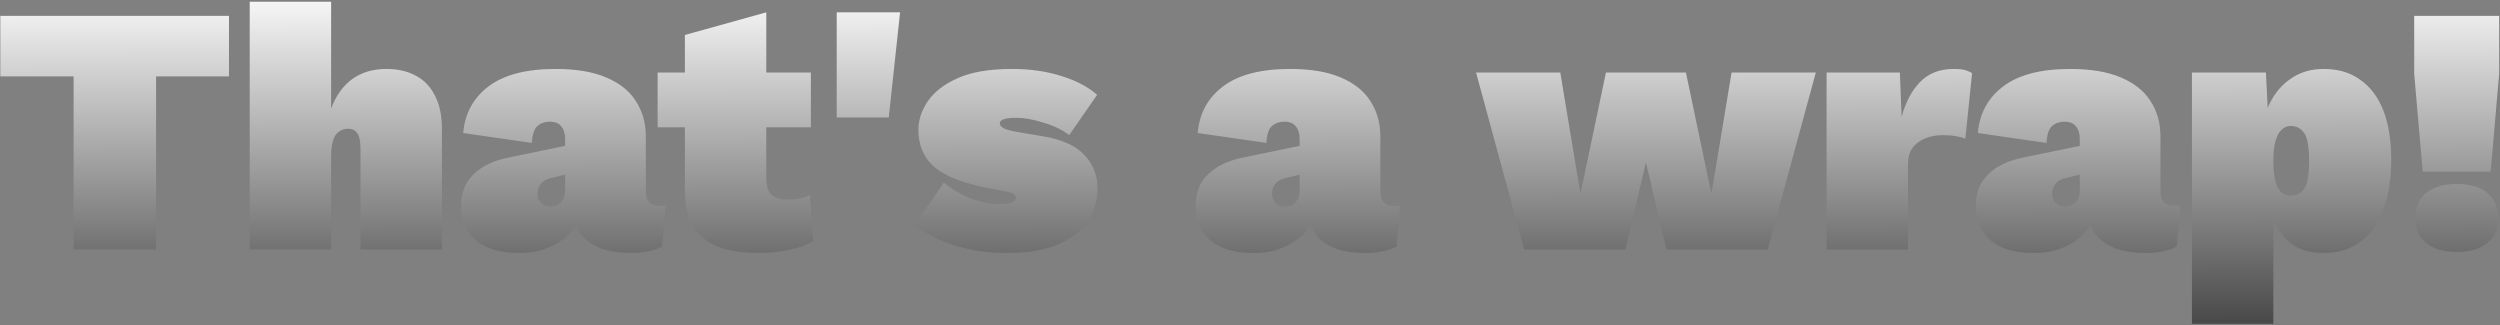 <svg width="1423" height="185" viewBox="0 0 1423 185" fill="none" xmlns="http://www.w3.org/2000/svg">
<rect x="0" y="0" width="1423" height="185" fill="#808080" stroke="none"/>
<path d="M130.342 9.031V43.482H88.84V142H41.898V43.482H0.194V9.031H130.342ZM142.137 142V0.973H188.475V61.816C191.161 54.563 195.123 48.989 200.362 45.094C205.734 41.199 212.248 39.251 219.904 39.251C226.62 39.251 232.328 40.594 237.029 43.281C241.73 45.833 245.289 49.661 247.707 54.764C250.258 59.734 251.534 65.845 251.534 73.098V142H205.197V85.186C205.197 80.62 204.592 77.53 203.384 75.919C202.309 74.172 200.563 73.299 198.145 73.299C195.996 73.299 194.183 73.904 192.706 75.113C191.228 76.187 190.154 77.933 189.482 80.351C188.811 82.634 188.475 85.589 188.475 89.215V142H142.137ZM321.669 79.142C321.669 76.053 320.93 73.635 319.453 71.889C318.11 70.143 315.961 69.27 313.006 69.27C310.185 69.27 307.835 70.076 305.954 71.688C304.074 73.299 302.999 76.523 302.731 81.358L263.646 75.717C264.586 64.569 269.421 55.705 278.152 49.123C286.882 42.542 299.574 39.251 316.229 39.251C327.914 39.251 337.518 40.863 345.039 44.087C352.695 47.31 358.336 51.81 361.962 57.585C365.723 63.36 367.603 70.076 367.603 77.732V108.959C367.603 114.466 370.223 117.219 375.461 117.219C376.938 117.219 378.08 117.018 378.886 116.615L376.871 140.388C371.901 142.806 365.925 144.015 358.94 144.015C352.628 144.015 346.987 143.142 342.017 141.396C337.182 139.515 333.354 136.762 330.533 133.135C327.847 129.375 326.504 124.607 326.504 118.831V116.817H330.936C330.802 121.92 329.123 126.554 325.9 130.718C322.81 134.747 318.647 137.971 313.409 140.388C308.17 142.806 302.194 144.015 295.478 144.015C288.359 144.015 282.315 142.94 277.346 140.791C272.511 138.642 268.817 135.553 266.265 131.524C263.713 127.494 262.437 122.726 262.437 117.219C262.437 109.832 264.788 103.855 269.489 99.289C274.19 94.588 280.972 91.364 289.837 89.618L324.892 82.365L324.691 98.684L313.812 101.304C310.991 101.975 308.976 103.117 307.768 104.728C306.559 106.206 305.954 108.086 305.954 110.37C305.954 112.519 306.626 114.265 307.969 115.608C309.312 116.951 311.192 117.622 313.61 117.622C314.685 117.622 315.692 117.421 316.632 117.018C317.707 116.615 318.58 116.011 319.251 115.205C320.057 114.399 320.661 113.459 321.064 112.384C321.467 111.175 321.669 109.832 321.669 108.355V79.142ZM436.175 7.017V100.901C436.175 105.467 437.115 108.758 438.995 110.772C441.01 112.653 444.099 113.593 448.263 113.593C450.949 113.593 453.3 113.392 455.314 112.989C457.329 112.586 459.209 111.914 460.955 110.974L462.97 137.165C459.612 139.314 455.046 140.993 449.27 142.201C443.495 143.41 438.055 144.015 432.951 144.015C423.55 144.015 415.625 142.873 409.178 140.59C402.866 138.172 398.03 134.344 394.673 129.106C391.449 123.868 389.837 116.884 389.837 108.153V19.91L436.175 7.017ZM461.56 41.266V72.494H374.324V41.266H461.56ZM512.327 7.017L505.88 66.853H476.264V7.017H512.327ZM572.72 144.015C562.915 144.015 553.446 142.672 544.313 139.985C535.314 137.299 527.457 133.27 520.741 127.897L537.261 103.923C540.888 107.146 545.656 110.034 551.566 112.586C557.475 115.003 563.385 116.212 569.295 116.212C571.578 116.212 573.593 115.944 575.339 115.406C577.219 114.869 578.159 113.929 578.159 112.586C578.159 111.511 577.622 110.705 576.548 110.168C575.607 109.631 573.458 109.094 570.101 108.556L562.848 107.146C548.208 104.326 537.866 100.296 531.822 95.058C525.778 89.82 522.756 82.769 522.756 73.904C522.756 68.397 524.502 63.025 527.994 57.786C531.62 52.414 537.329 47.982 545.119 44.49C552.909 40.998 563.184 39.251 575.943 39.251C586.419 39.251 595.821 40.594 604.149 43.281C612.476 45.833 619.259 49.392 624.497 53.959L608.581 76.926C604.82 73.971 599.985 71.621 594.075 69.874C588.3 67.994 582.995 67.054 578.159 67.054C576.01 67.054 574.264 67.188 572.921 67.457C571.578 67.725 570.571 68.129 569.899 68.666C569.362 69.069 569.093 69.606 569.093 70.278C569.093 71.218 569.765 72.091 571.108 72.897C572.451 73.702 575.07 74.441 578.965 75.113L593.269 77.53C604.149 79.276 612.073 82.769 617.043 88.007C622.146 93.245 624.698 99.692 624.698 107.348C624.698 113.929 622.885 120.04 619.259 125.681C615.767 131.188 610.193 135.62 602.537 138.978C595.015 142.336 585.076 144.015 572.72 144.015ZM739.754 79.142C739.754 76.053 739.015 73.635 737.538 71.889C736.195 70.143 734.046 69.27 731.091 69.27C728.27 69.27 725.92 70.076 724.039 71.688C722.159 73.299 721.084 76.523 720.816 81.358L681.731 75.717C682.671 64.569 687.506 55.705 696.237 49.123C704.967 42.542 717.659 39.251 734.314 39.251C745.999 39.251 755.603 40.863 763.124 44.087C770.78 47.31 776.421 51.81 780.047 57.585C783.808 63.36 785.688 70.076 785.688 77.732V108.959C785.688 114.466 788.308 117.219 793.546 117.219C795.023 117.219 796.165 117.018 796.971 116.615L794.956 140.388C789.986 142.806 784.01 144.015 777.025 144.015C770.713 144.015 765.072 143.142 760.102 141.396C755.267 139.515 751.439 136.762 748.618 133.135C745.932 129.375 744.589 124.607 744.589 118.831V116.817H749.021C748.887 121.92 747.208 126.554 743.985 130.718C740.895 134.747 736.732 137.971 731.494 140.388C726.255 142.806 720.279 144.015 713.563 144.015C706.444 144.015 700.4 142.94 695.431 140.791C690.596 138.642 686.902 135.553 684.35 131.524C681.798 127.494 680.522 122.726 680.522 117.219C680.522 109.832 682.873 103.855 687.574 99.289C692.275 94.588 699.057 91.364 707.922 89.618L742.977 82.365L742.776 98.684L731.897 101.304C729.076 101.975 727.061 103.117 725.853 104.728C724.644 106.206 724.039 108.086 724.039 110.37C724.039 112.519 724.711 114.265 726.054 115.608C727.397 116.951 729.277 117.622 731.695 117.622C732.77 117.622 733.777 117.421 734.717 117.018C735.792 116.615 736.665 116.011 737.336 115.205C738.142 114.399 738.746 113.459 739.149 112.384C739.552 111.175 739.754 109.832 739.754 108.355V79.142ZM985.622 41.266H1033.57L1006.17 142H948.551L936.866 92.439L925.181 142H867.561L840.162 41.266H888.111L899.595 110.37L914.101 41.266H959.632L974.138 110.37L985.622 41.266ZM1039.69 142V41.266H1081.4L1082.4 66.45C1084.69 58.122 1088.18 51.541 1092.88 46.706C1097.71 41.736 1104.09 39.251 1112.02 39.251C1115.11 39.251 1117.46 39.52 1119.07 40.057C1120.68 40.594 1121.82 41.132 1122.5 41.669L1118.67 78.941C1117.46 78.403 1115.71 77.933 1113.43 77.53C1111.15 77.127 1108.66 76.926 1105.97 76.926C1101.95 76.926 1098.45 77.597 1095.5 78.941C1092.54 80.149 1090.19 81.963 1088.45 84.38C1086.84 86.798 1086.03 89.887 1086.03 93.648V142H1039.69ZM1183.81 79.142C1183.81 76.053 1183.07 73.635 1181.59 71.889C1180.25 70.143 1178.1 69.27 1175.15 69.27C1172.33 69.27 1169.98 70.076 1168.09 71.688C1166.21 73.299 1165.14 76.523 1164.87 81.358L1125.79 75.717C1126.73 64.569 1131.56 55.705 1140.29 49.123C1149.02 42.542 1161.71 39.251 1178.37 39.251C1190.05 39.251 1199.66 40.863 1207.18 44.087C1214.84 47.31 1220.48 51.81 1224.1 57.585C1227.86 63.36 1229.74 70.076 1229.74 77.732V108.959C1229.74 114.466 1232.36 117.219 1237.6 117.219C1239.08 117.219 1240.22 117.018 1241.03 116.615L1239.01 140.388C1234.04 142.806 1228.07 144.015 1221.08 144.015C1214.77 144.015 1209.13 143.142 1204.16 141.396C1199.32 139.515 1195.49 136.762 1192.67 133.135C1189.99 129.375 1188.64 124.607 1188.64 118.831V116.817H1193.08C1192.94 121.92 1191.26 126.554 1188.04 130.718C1184.95 134.747 1180.79 137.971 1175.55 140.388C1170.31 142.806 1164.33 144.015 1157.62 144.015C1150.5 144.015 1144.46 142.94 1139.49 140.791C1134.65 138.642 1130.96 135.553 1128.41 131.524C1125.85 127.494 1124.58 122.726 1124.58 117.219C1124.58 109.832 1126.93 103.855 1131.63 99.289C1136.33 94.588 1143.11 91.364 1151.98 89.618L1187.03 82.365L1186.83 98.684L1175.95 101.304C1173.13 101.975 1171.12 103.117 1169.91 104.728C1168.7 106.206 1168.09 108.086 1168.09 110.37C1168.09 112.519 1168.77 114.265 1170.11 115.608C1171.45 116.951 1173.33 117.622 1175.75 117.622C1176.83 117.622 1177.83 117.421 1178.77 117.018C1179.85 116.615 1180.72 116.011 1181.39 115.205C1182.2 114.399 1182.8 113.459 1183.2 112.384C1183.61 111.175 1183.81 109.832 1183.81 108.355V79.142ZM1247.65 184.308V41.266H1289.76L1291.98 85.589L1286.74 80.351C1287.14 72.427 1288.82 65.375 1291.77 59.197C1294.73 53.018 1298.83 48.183 1304.06 44.691C1309.3 41.065 1315.48 39.251 1322.6 39.251C1330.93 39.251 1337.91 41.333 1343.55 45.497C1349.33 49.526 1353.69 55.369 1356.65 63.025C1359.6 70.68 1361.08 80.015 1361.08 91.029C1361.08 102.177 1359.53 111.713 1356.45 119.637C1353.49 127.561 1349.13 133.606 1343.35 137.769C1337.57 141.933 1330.59 144.015 1322.4 144.015C1312.59 144.015 1305.07 140.858 1299.83 134.546C1294.59 128.099 1291.3 120.04 1289.96 110.37L1293.99 104.326V184.308H1247.65ZM1303.86 111.377C1307.09 111.377 1309.64 110.101 1311.52 107.549C1313.4 104.863 1314.34 99.558 1314.34 91.633C1314.34 83.709 1313.4 78.403 1311.52 75.717C1309.64 73.031 1307.09 71.688 1303.86 71.688C1301.85 71.688 1300.1 72.427 1298.62 73.904C1297.15 75.247 1296 77.396 1295.2 80.351C1294.39 83.171 1293.99 86.932 1293.99 91.633C1293.99 95.931 1294.33 99.558 1295 102.512C1295.67 105.467 1296.74 107.683 1298.22 109.161C1299.7 110.638 1301.58 111.377 1303.86 111.377ZM1422.52 9.031V42.072L1417.68 97.677H1379L1374.16 42.072V9.031H1422.52ZM1398.34 104.728C1405.86 104.728 1411.64 106.407 1415.67 109.765C1419.83 113.123 1421.91 117.891 1421.91 124.069C1421.91 130.248 1419.83 135.016 1415.67 138.374C1411.64 141.731 1405.86 143.41 1398.34 143.41C1390.95 143.41 1385.18 141.731 1381.01 138.374C1376.85 135.016 1374.77 130.248 1374.77 124.069C1374.77 117.891 1376.85 113.123 1381.01 109.765C1385.18 106.407 1390.95 104.728 1398.34 104.728Z" fill="url(#paint0_linear_121_334)"/>
<defs>
<linearGradient id="paint0_linear_121_334" x1="713.5" y1="-10" x2="713.959" y2="228.792" gradientUnits="userSpaceOnUse">
<stop stop-color="white"/>
<stop offset="1" stop-color="#202020"/>
</linearGradient>
</defs>
</svg>
